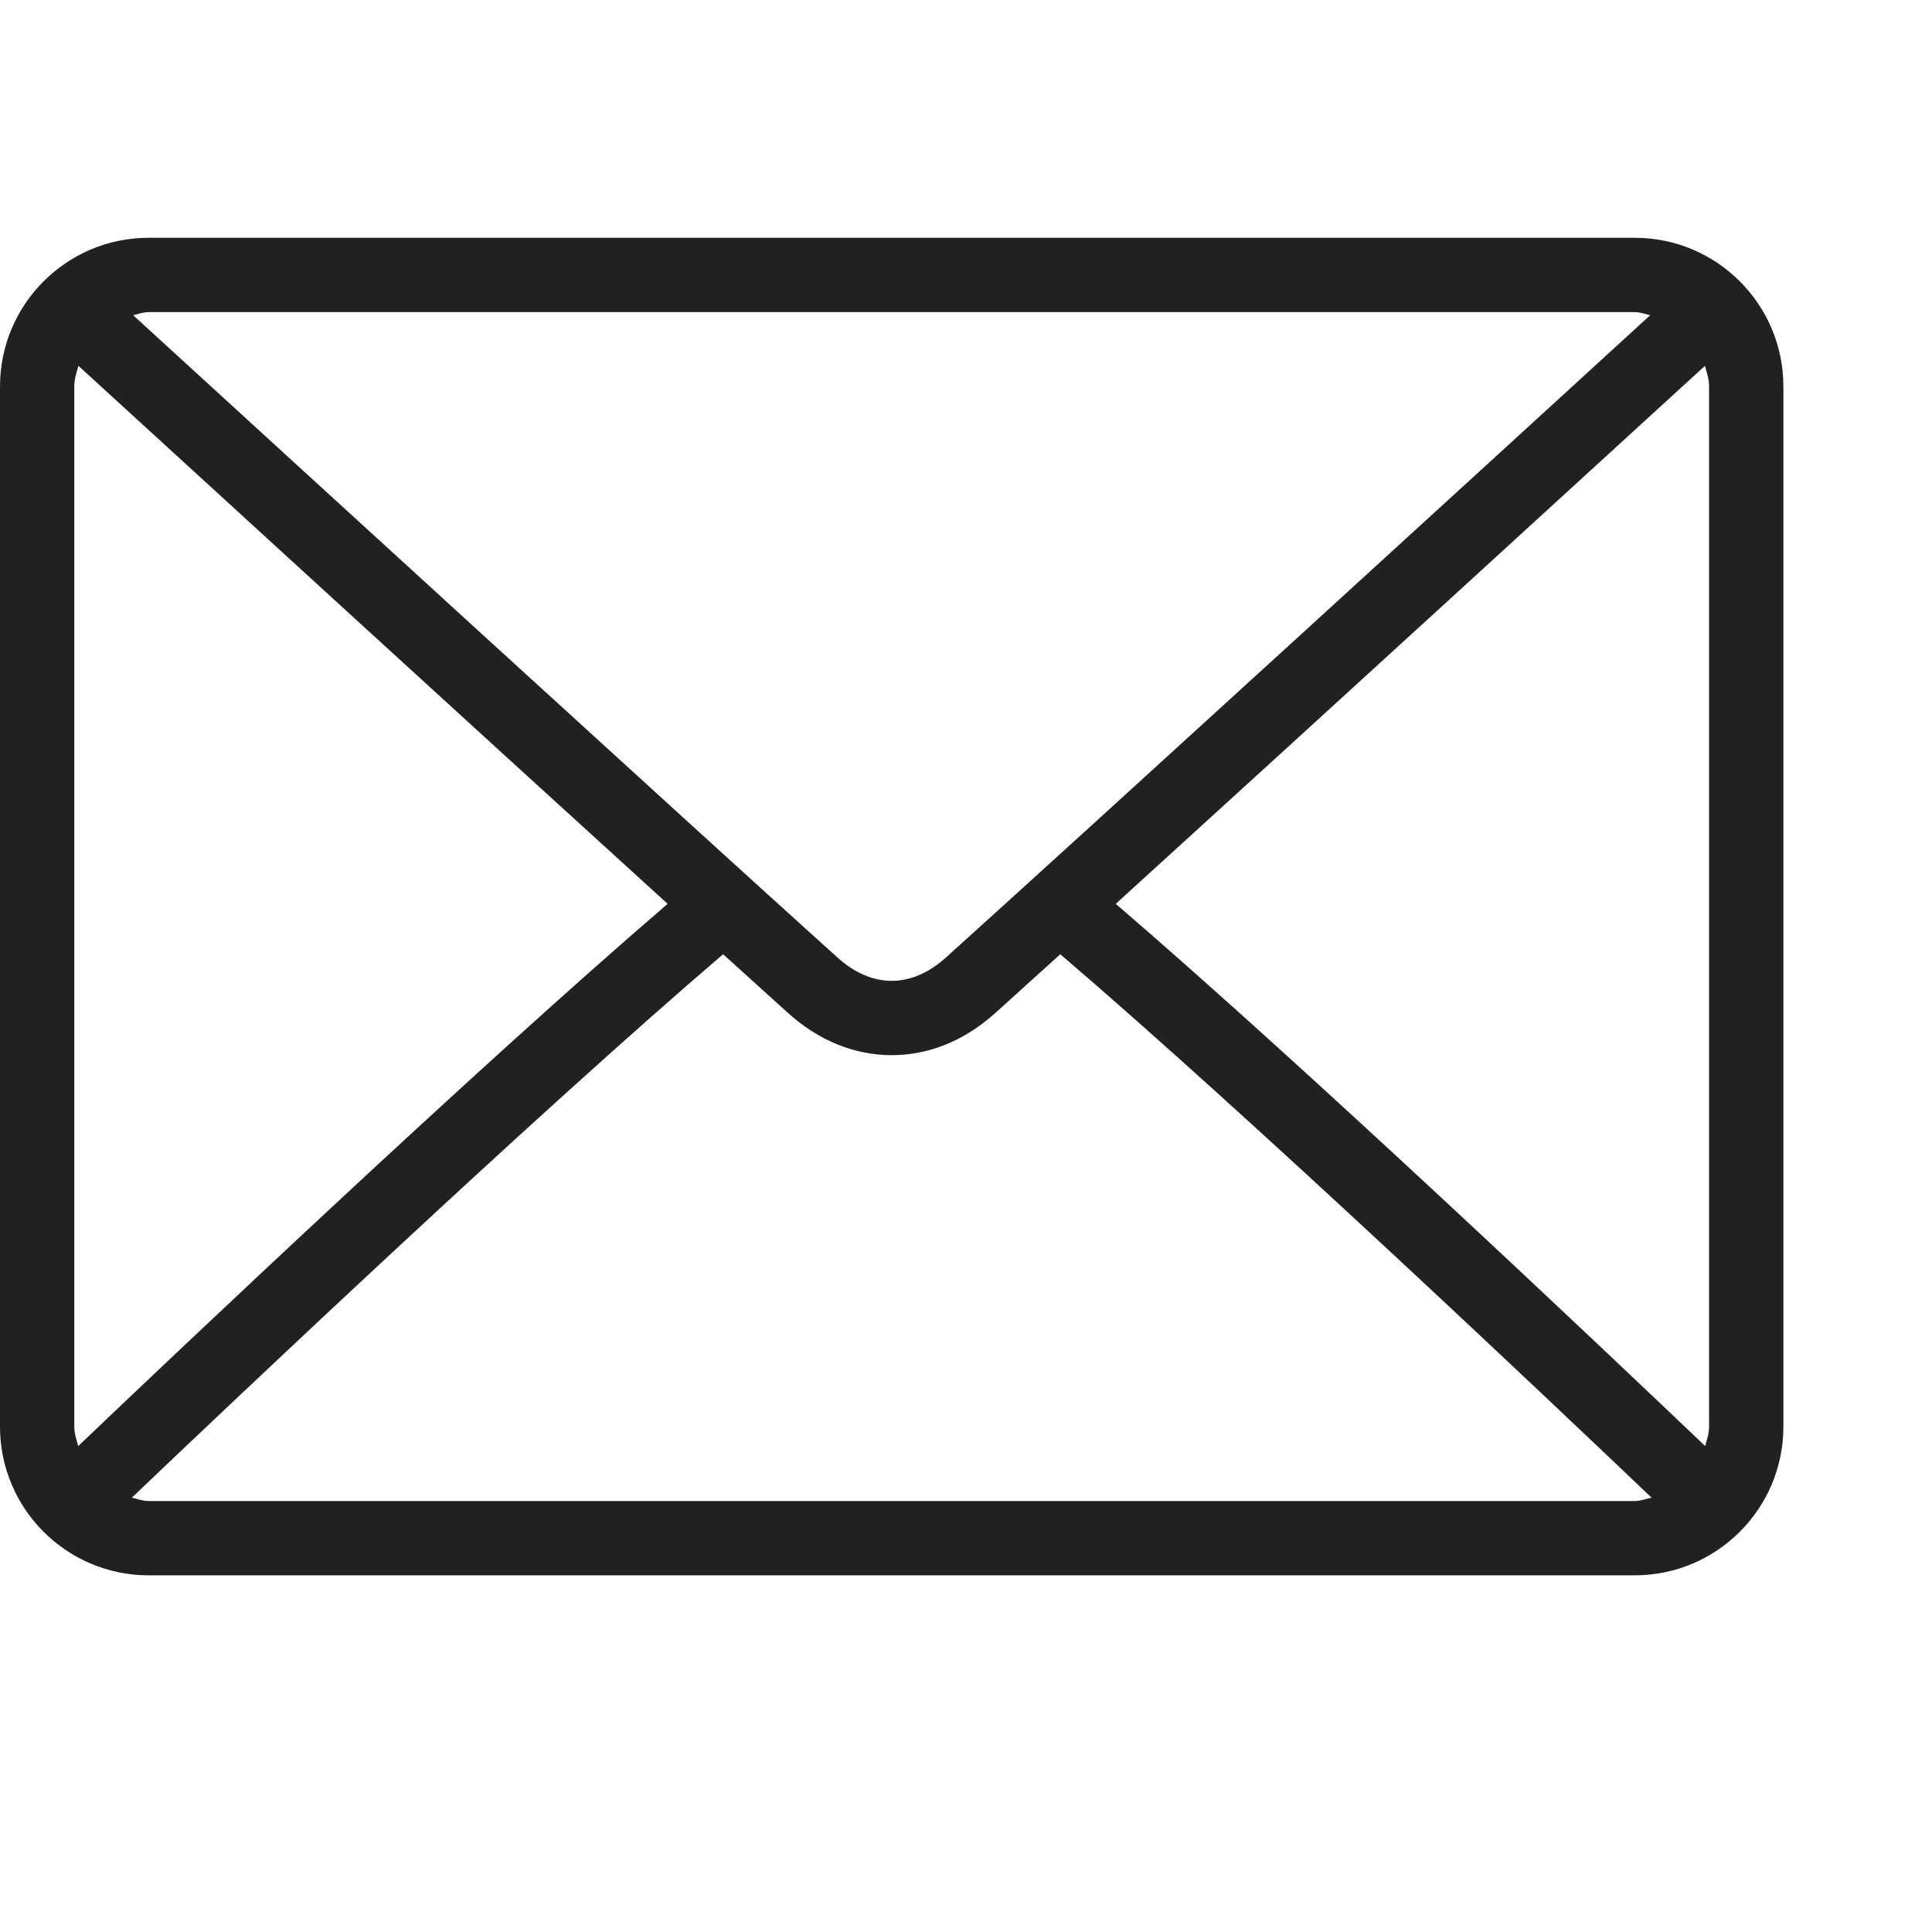 <svg width="60" height="60" viewBox="0 0 65 50" fill="none" xmlns="http://www.w3.org/2000/svg">
<g clip-path="url(#clip0_645_1734)">
<path d="M55 0.5H5C2.242 0.5 0 2.742 0 5.5V40.5C0 43.258 2.242 45.5 5 45.5H55C57.758 45.5 60 43.258 60 40.5V5.5C60 2.742 57.758 0.5 55 0.5ZM5 3H55C55.184 3 55.347 3.067 55.519 3.105C51.191 7.067 36.837 20.198 31.814 24.724C31.421 25.078 30.788 25.5 30 25.5C29.213 25.5 28.579 25.078 28.185 24.723C23.162 20.198 8.808 7.066 4.48 3.105C4.653 3.067 4.816 3 5 3ZM2.5 40.5V5.5C2.5 5.255 2.574 5.033 2.64 4.809C5.953 7.841 15.968 17.004 22.462 22.909C15.989 28.469 5.972 37.967 2.632 41.151C2.573 40.939 2.5 40.731 2.5 40.5ZM55 43H5C4.8 43 4.623 42.93 4.436 42.886C7.887 39.596 17.969 30.044 24.328 24.604C25.157 25.356 25.914 26.041 26.511 26.579C27.541 27.509 28.747 28 30 28C31.253 28 32.459 27.509 33.487 26.58C34.085 26.042 34.843 25.356 35.672 24.604C42.032 30.043 52.112 39.595 55.564 42.886C55.377 42.93 55.2 43 55 43ZM57.5 40.5C57.5 40.731 57.427 40.939 57.368 41.151C54.027 37.965 44.011 28.469 37.538 22.909C44.032 17.004 54.046 7.842 57.36 4.809C57.426 5.033 57.5 5.255 57.5 5.5V40.5Z" fill="black" fill-opacity="0.87"/>
</g>
<defs>
<clipPath id="clip0_645_1734">
<rect width="60" height="60" fill="white" transform="translate(0 0.5)"/>
</clipPath>
</defs>
</svg>
